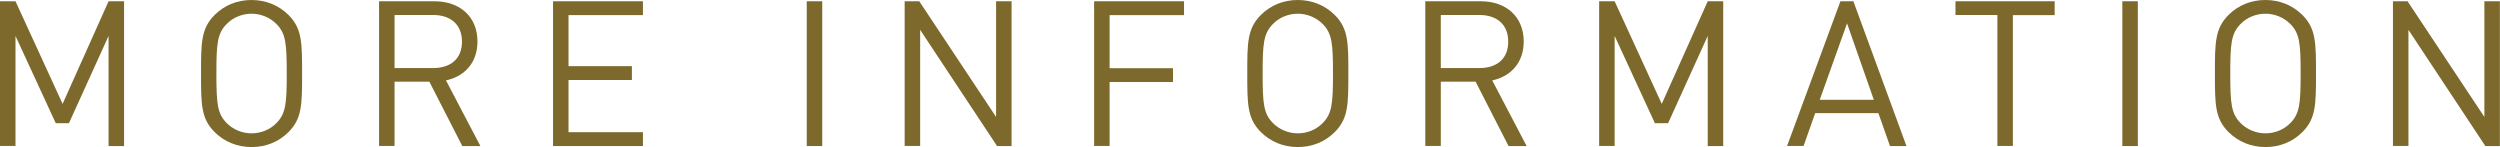 <?xml version="1.0" encoding="UTF-8"?><svg id="_レイヤー_2" xmlns="http://www.w3.org/2000/svg" viewBox="0 0 196.87 11.59"><defs><style>.cls-1{fill:#7d692b;stroke-width:0px;}</style></defs><g id="_背景"><path class="cls-1" d="m8.55,11.49V2.83l-3.12,6.87h-1.04L1.22,2.83v8.66H0V.1h1.22l3.71,8.08L8.55.1h1.22v11.4h-1.22Z"/><path class="cls-1" d="m22.72,10.4c-.77.77-1.78,1.18-2.91,1.18s-2.15-.42-2.91-1.18c-1.07-1.07-1.07-2.19-1.07-4.61s0-3.54,1.07-4.61c.77-.77,1.78-1.18,2.91-1.18s2.14.42,2.91,1.18c1.07,1.07,1.07,2.19,1.07,4.61s0,3.54-1.07,4.61Zm-.94-8.5c-.5-.51-1.22-.82-1.97-.82s-1.47.3-1.97.82c-.72.74-.8,1.5-.8,3.89s.08,3.15.8,3.89c.5.51,1.22.82,1.97.82s1.47-.3,1.97-.82c.72-.74.8-1.5.8-3.89s-.08-3.15-.8-3.89Z"/><path class="cls-1" d="m36.4,11.49l-2.59-5.06h-2.74v5.06h-1.22V.1h4.37c1.98,0,3.38,1.2,3.38,3.17,0,1.66-1.01,2.75-2.48,3.06l2.71,5.17h-1.42Zm-2.29-10.31h-3.04v4.18h3.04c1.33,0,2.27-.69,2.27-2.08s-.94-2.1-2.27-2.1Z"/><path class="cls-1" d="m43.55,11.49V.1h7.08v1.09h-5.86v4.02h4.99v1.09h-4.99v4.11h5.86v1.09h-7.08Z"/><path class="cls-1" d="m63.53,11.49V.1h1.22v11.4h-1.22Z"/><path class="cls-1" d="m78.51,11.49l-6.05-9.14v9.14h-1.22V.1h1.15l6.05,9.11V.1h1.22v11.4h-1.15Z"/><path class="cls-1" d="m87.38,1.18v4.19h4.99v1.09h-4.99v5.03h-1.22V.1h7.08v1.09h-5.86Z"/><path class="cls-1" d="m105.11,10.4c-.77.77-1.78,1.18-2.91,1.18s-2.15-.42-2.91-1.18c-1.07-1.07-1.07-2.19-1.07-4.61s0-3.54,1.07-4.61c.77-.77,1.78-1.18,2.91-1.18s2.14.42,2.91,1.18c1.07,1.07,1.07,2.19,1.07,4.61s0,3.54-1.07,4.61Zm-.94-8.5c-.5-.51-1.22-.82-1.97-.82s-1.47.3-1.97.82c-.72.74-.8,1.5-.8,3.89s.08,3.15.8,3.89c.5.51,1.22.82,1.97.82s1.47-.3,1.97-.82c.72-.74.8-1.5.8-3.89s-.08-3.15-.8-3.89Z"/><path class="cls-1" d="m118.79,11.49l-2.59-5.06h-2.74v5.06h-1.22V.1h4.37c1.98,0,3.38,1.2,3.38,3.17,0,1.66-1.01,2.75-2.48,3.06l2.71,5.17h-1.42Zm-2.29-10.31h-3.04v4.18h3.04c1.33,0,2.27-.69,2.27-2.08s-.94-2.1-2.27-2.1Z"/><path class="cls-1" d="m134.48,11.49V2.83l-3.12,6.87h-1.04l-3.17-6.87v8.66h-1.22V.1h1.22l3.71,8.08L134.48.1h1.22v11.4h-1.22Z"/><path class="cls-1" d="m148.83,11.49l-.91-2.58h-4.98l-.91,2.58h-1.3L144.93.1h1.02l4.18,11.4h-1.3Zm-3.38-9.65l-2.15,6.02h4.26l-2.11-6.02Z"/><path class="cls-1" d="m158.51,1.18v10.31h-1.22V1.18h-3.3V.1h7.81v1.09h-3.3Z"/><path class="cls-1" d="m167.13,11.49V.1h1.22v11.4h-1.22Z"/><path class="cls-1" d="m181.31,10.4c-.77.77-1.78,1.18-2.91,1.18s-2.14-.42-2.91-1.18c-1.07-1.07-1.07-2.19-1.07-4.61s0-3.54,1.07-4.61c.77-.77,1.78-1.18,2.91-1.18s2.14.42,2.91,1.18c1.07,1.07,1.07,2.19,1.07,4.61s0,3.54-1.07,4.61Zm-.94-8.5c-.5-.51-1.22-.82-1.97-.82s-1.47.3-1.97.82c-.72.74-.8,1.5-.8,3.89s.08,3.15.8,3.89c.5.51,1.22.82,1.97.82s1.47-.3,1.97-.82c.72-.74.8-1.5.8-3.89s-.08-3.15-.8-3.89Z"/><path class="cls-1" d="m195.71,11.49l-6.05-9.14v9.14h-1.22V.1h1.15l6.05,9.11V.1h1.22v11.4h-1.15Z"/></g></svg>